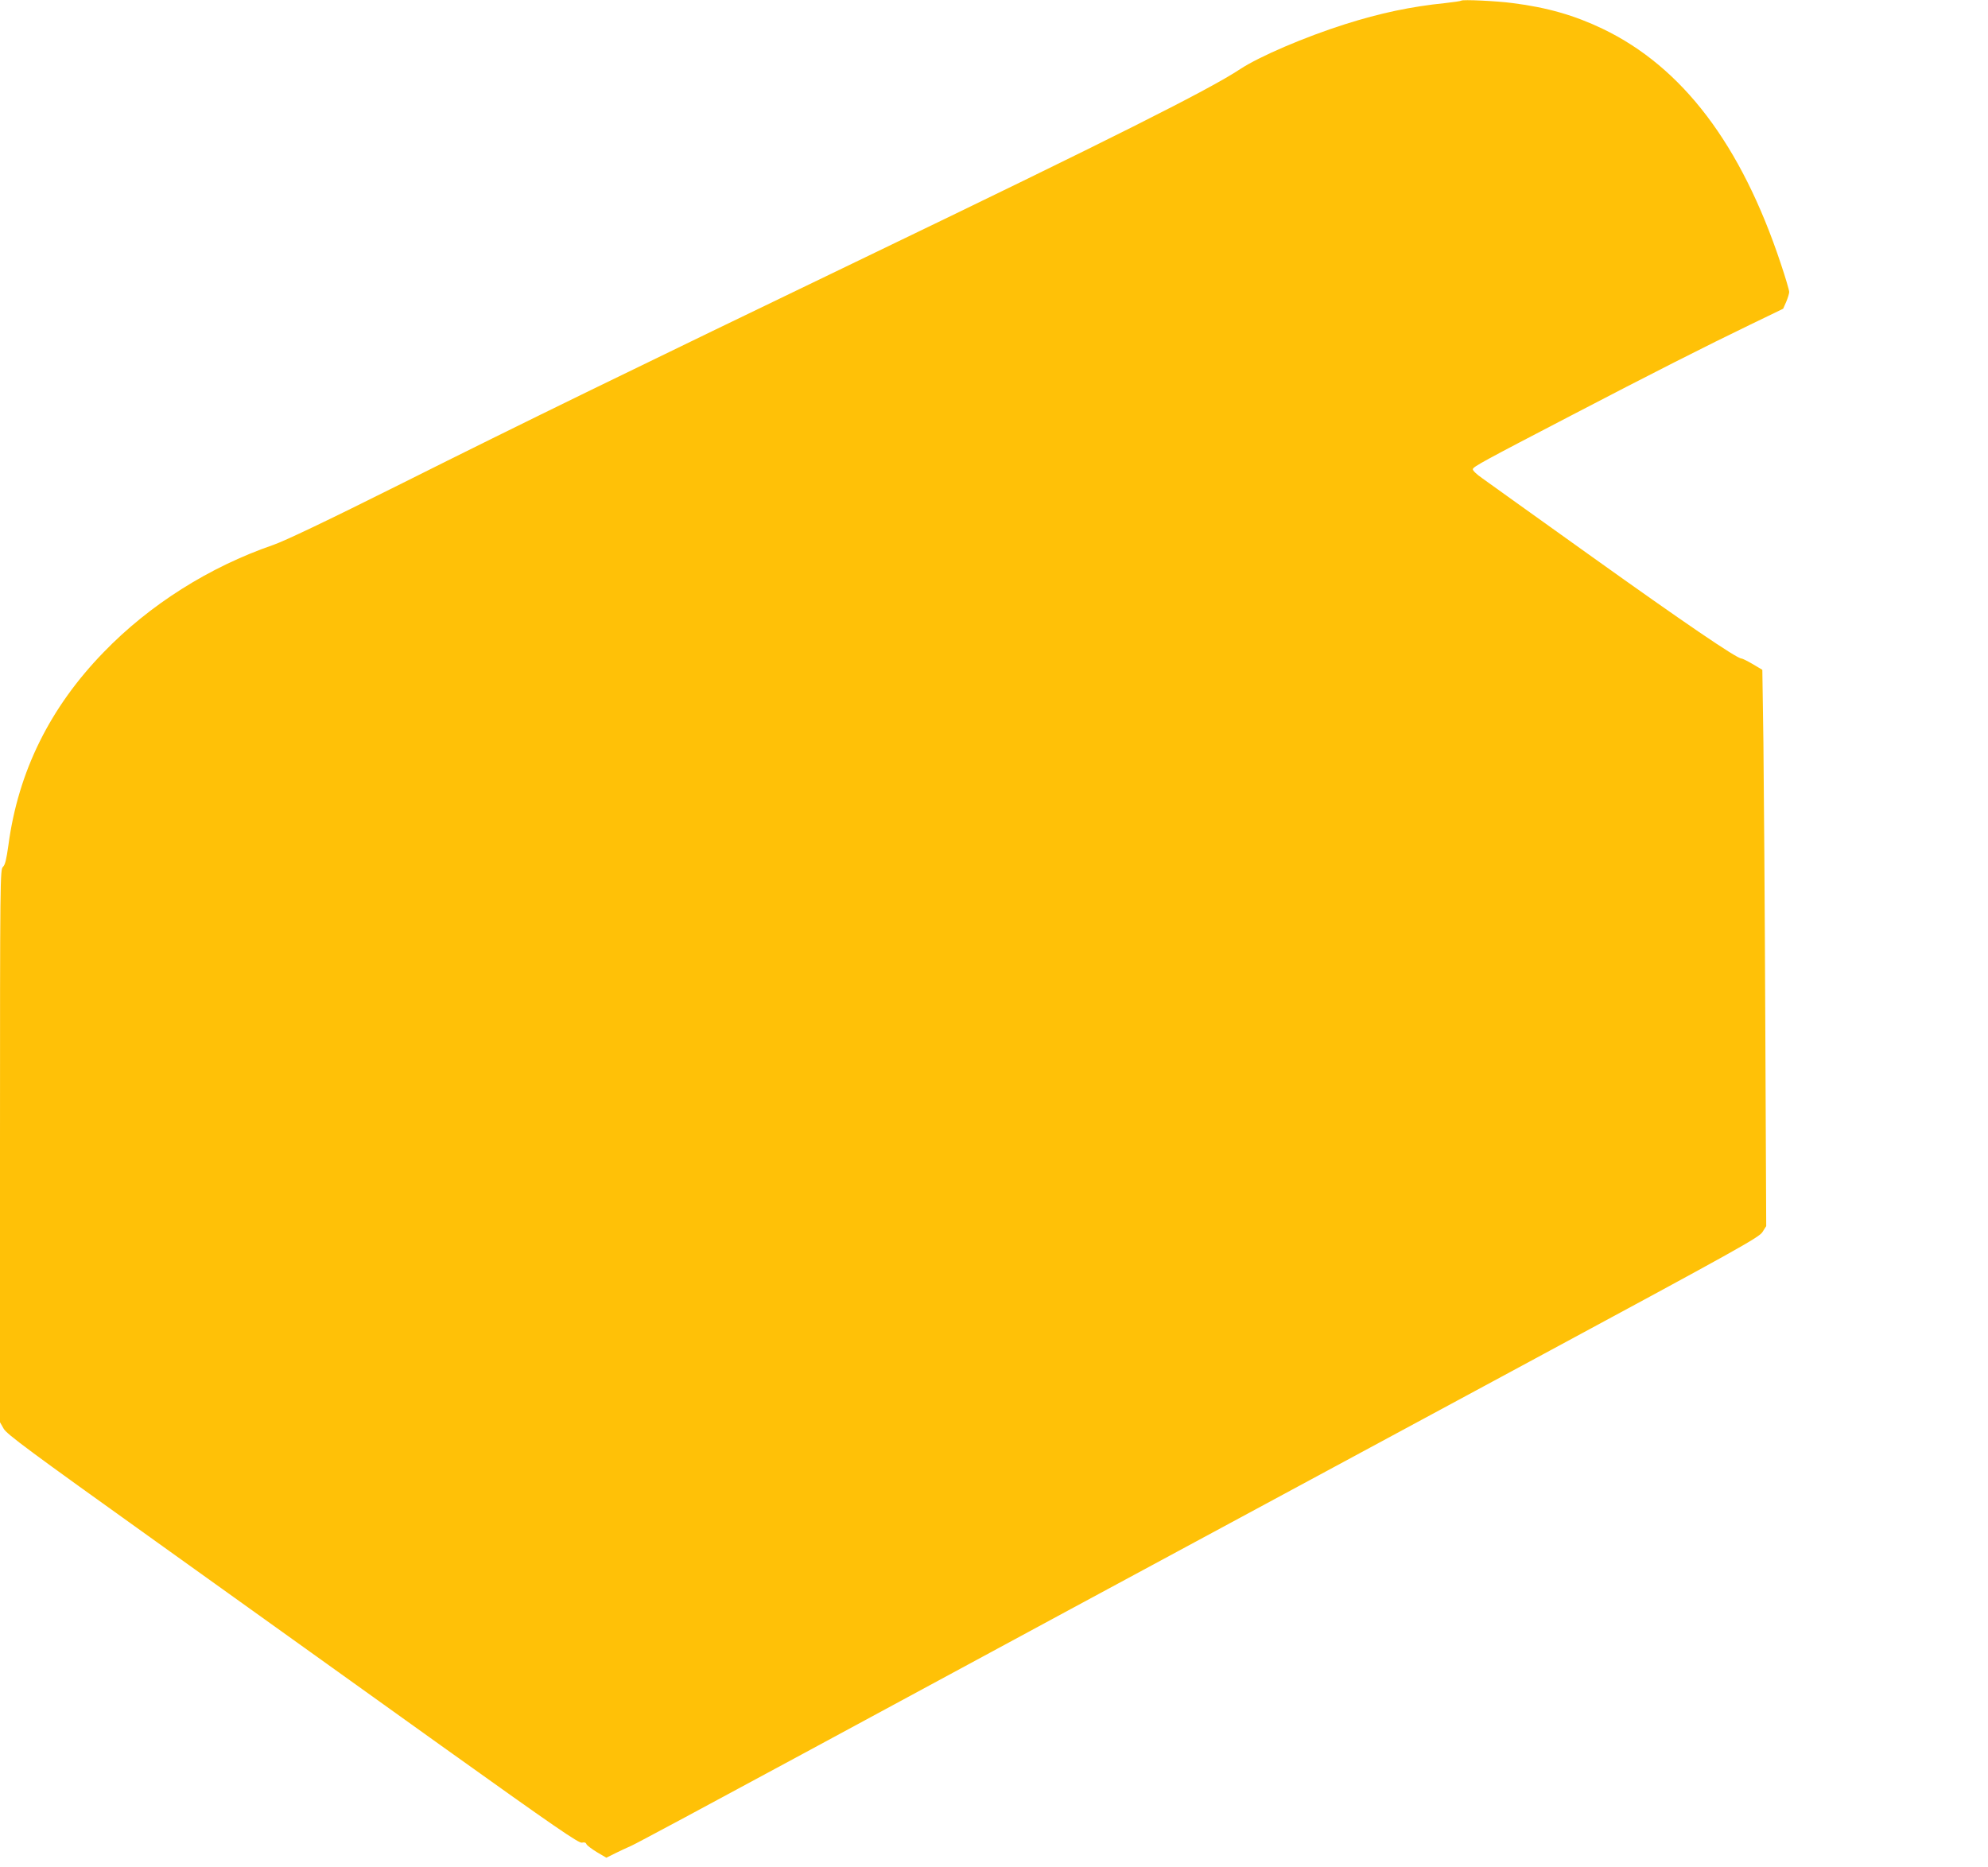 <?xml version="1.0" standalone="no"?>
<!DOCTYPE svg PUBLIC "-//W3C//DTD SVG 20010904//EN"
 "http://www.w3.org/TR/2001/REC-SVG-20010904/DTD/svg10.dtd">
<svg version="1.0" xmlns="http://www.w3.org/2000/svg"
 width="1280pt" height="1202pt" viewBox="0 0 1280 1202"
 preserveAspectRatio="xMidYMid meet">
<g transform="translate(0,1202) scale(0.1,-0.1)"
fill="#ffc107" stroke="none">
<path d="M9409 12016 c-3 -3 -50 -10 -105 -16 -218 -22 -417 -64 -644 -136
-261 -83 -550 -207 -675 -289 -199 -132 -832 -450 -2410 -1210 -1511 -728
-2203 -1065 -2986 -1457 -490 -245 -753 -370 -830 -397 -412 -142 -796 -385
-1091 -690 -347 -357 -551 -770 -614 -1244 -13 -92 -21 -126 -35 -139 -18 -16
-19 -71 -19 -1796 l0 -1780 24 -42 c20 -35 164 -142 982 -727 528 -378 1354
-970 1838 -1316 730 -522 883 -627 903 -622 16 4 25 1 29 -10 4 -8 34 -31 67
-51 l61 -36 56 28 c30 15 78 37 105 49 28 12 520 276 1095 587 1057 572 2013
1088 4689 2531 1350 728 1477 799 1499 834 l24 38 -6 1320 c-3 726 -9 1532
-12 1791 l-7 471 -62 37 c-34 20 -67 36 -73 36 -30 0 -376 236 -962 655 -355
254 -673 481 -707 506 -35 24 -62 50 -60 58 2 16 69 52 632 345 500 261 885
456 1153 585 l213 103 20 45 c10 24 19 53 19 63 0 11 -24 93 -54 182 -255 767
-633 1266 -1148 1513 -180 86 -356 137 -578 165 -104 14 -323 24 -331 16z"/>
</g>
</svg>
